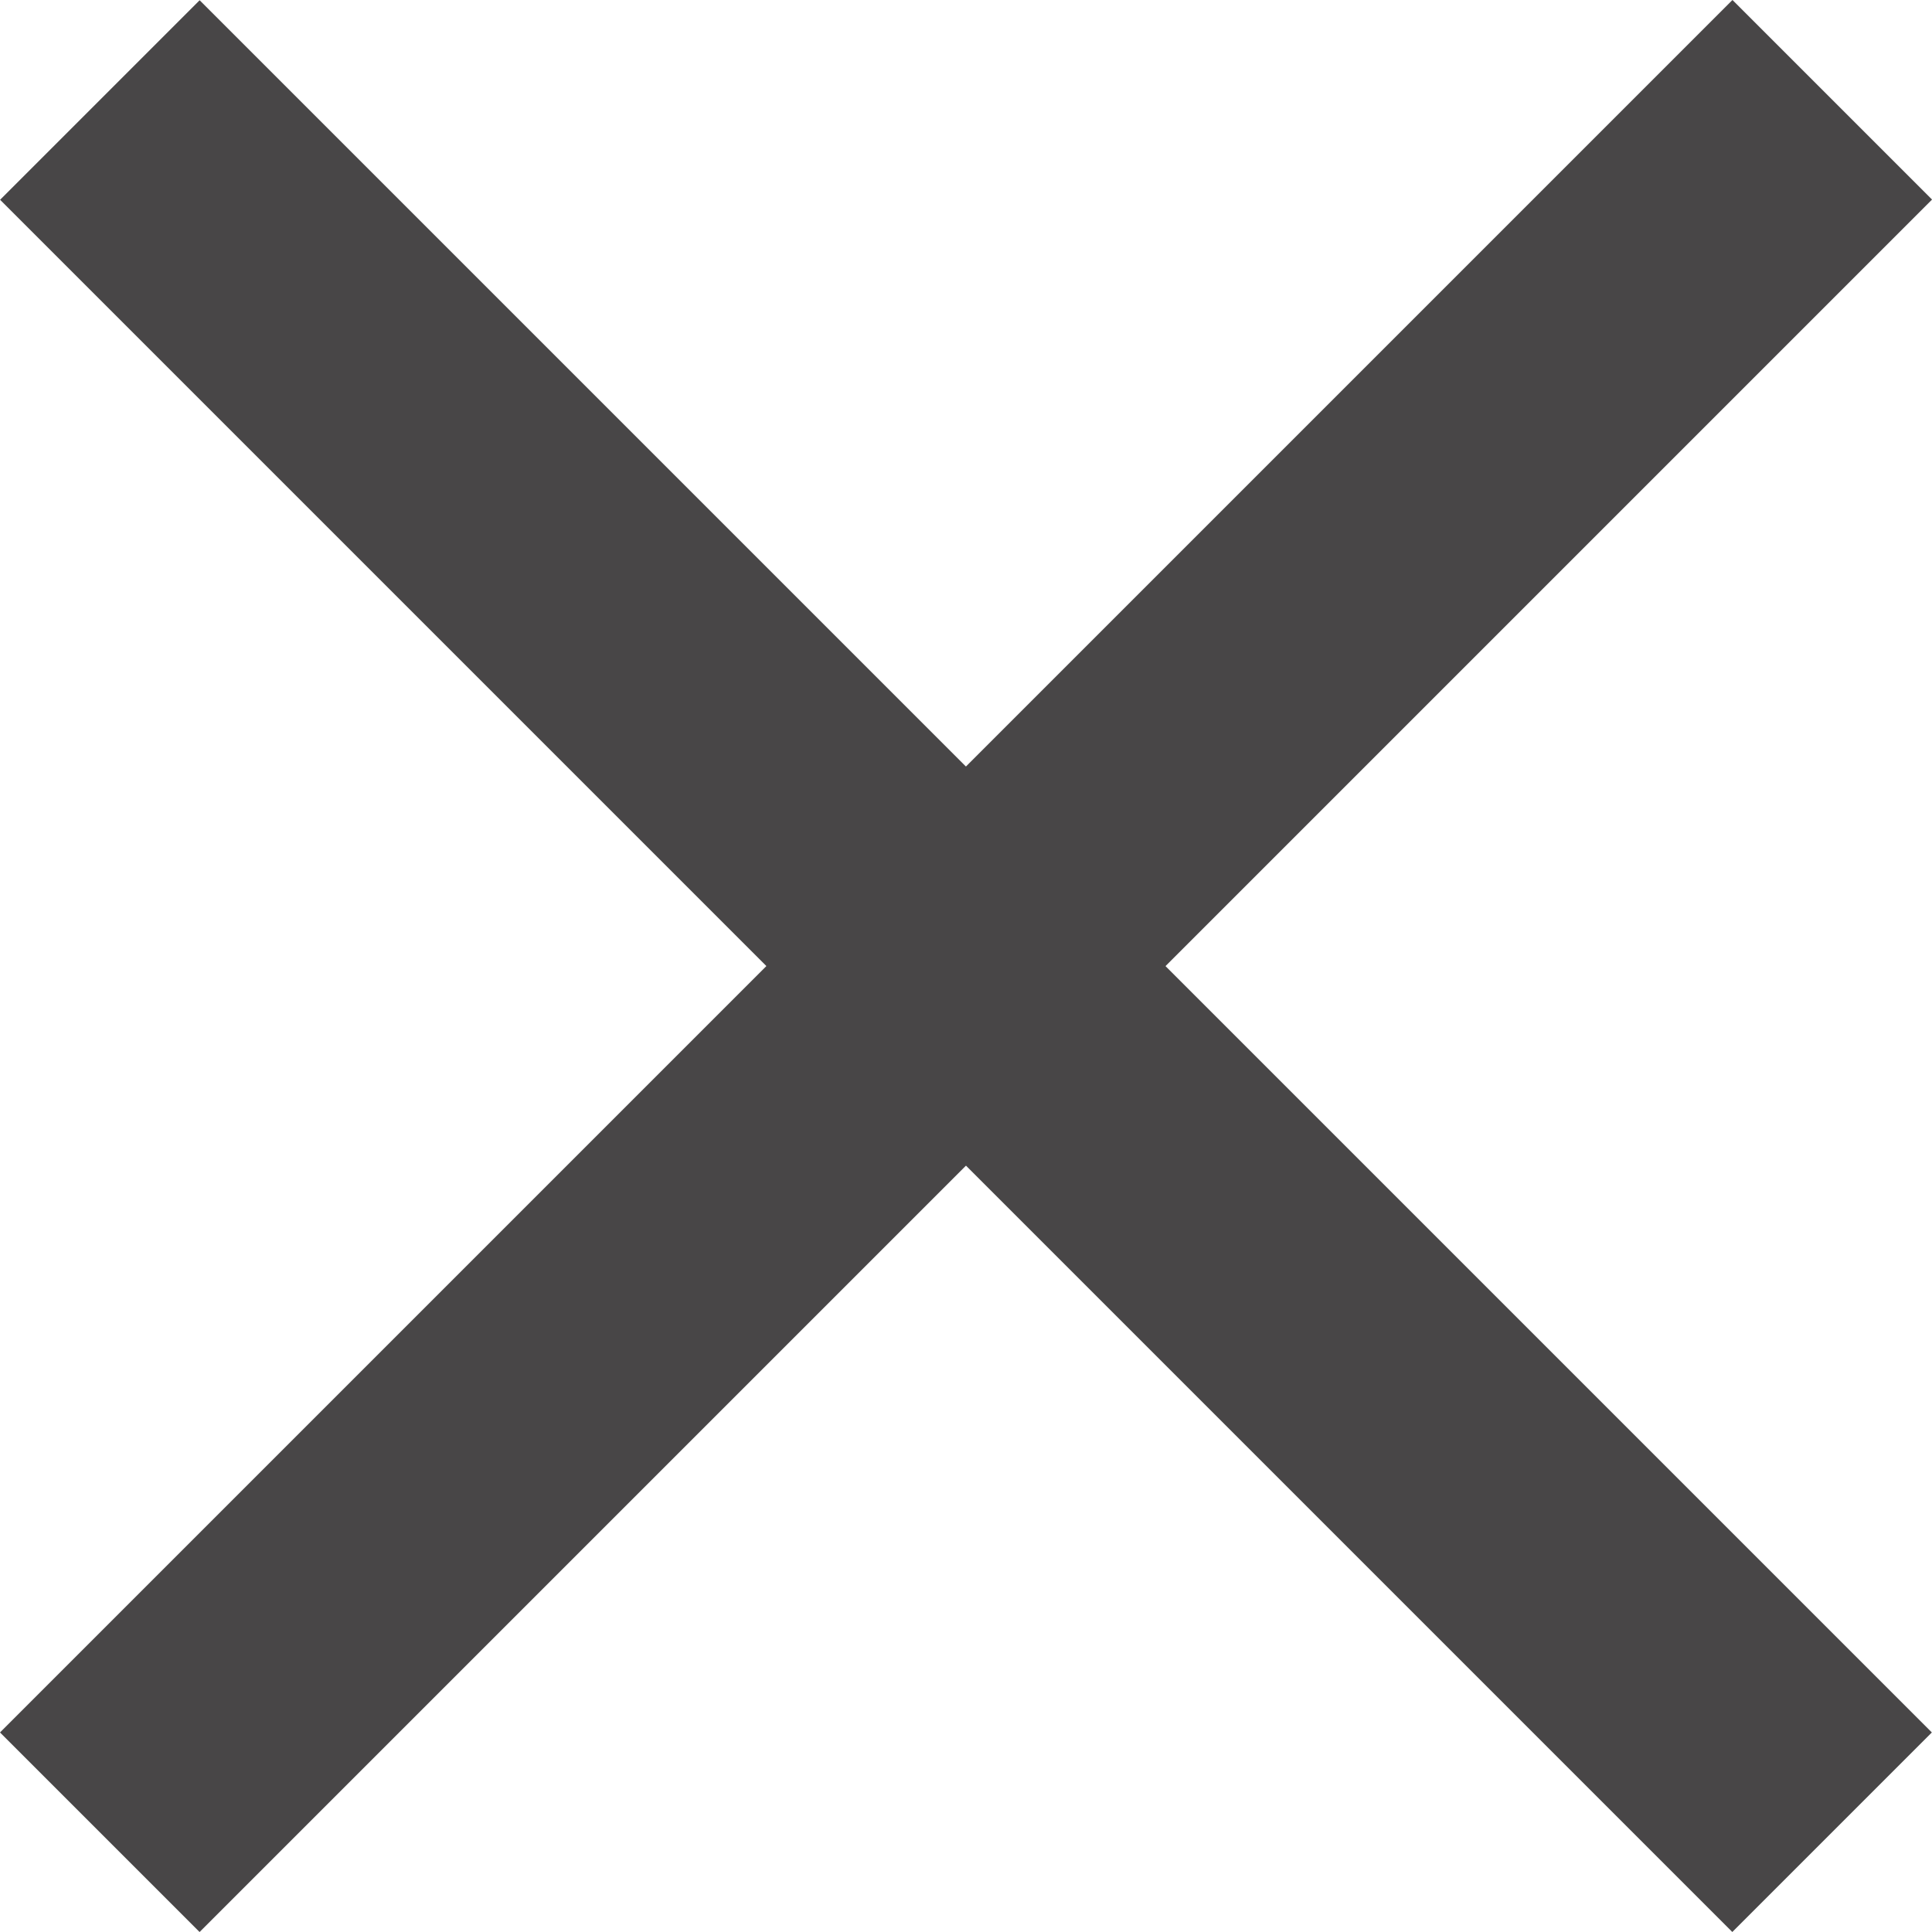 <svg width="25" height="25" viewBox="0 0 25 25" fill="none" xmlns="http://www.w3.org/2000/svg">
<rect x="-0" y="22.418" width="31.704" height="3.652" transform="rotate(-45 -0 22.418)" fill="#484647"/>
<rect width="31.704" height="3.652" transform="matrix(-0.707 -0.707 -0.707 0.707 24.998 22.418)" fill="#484647"/>
</svg>
